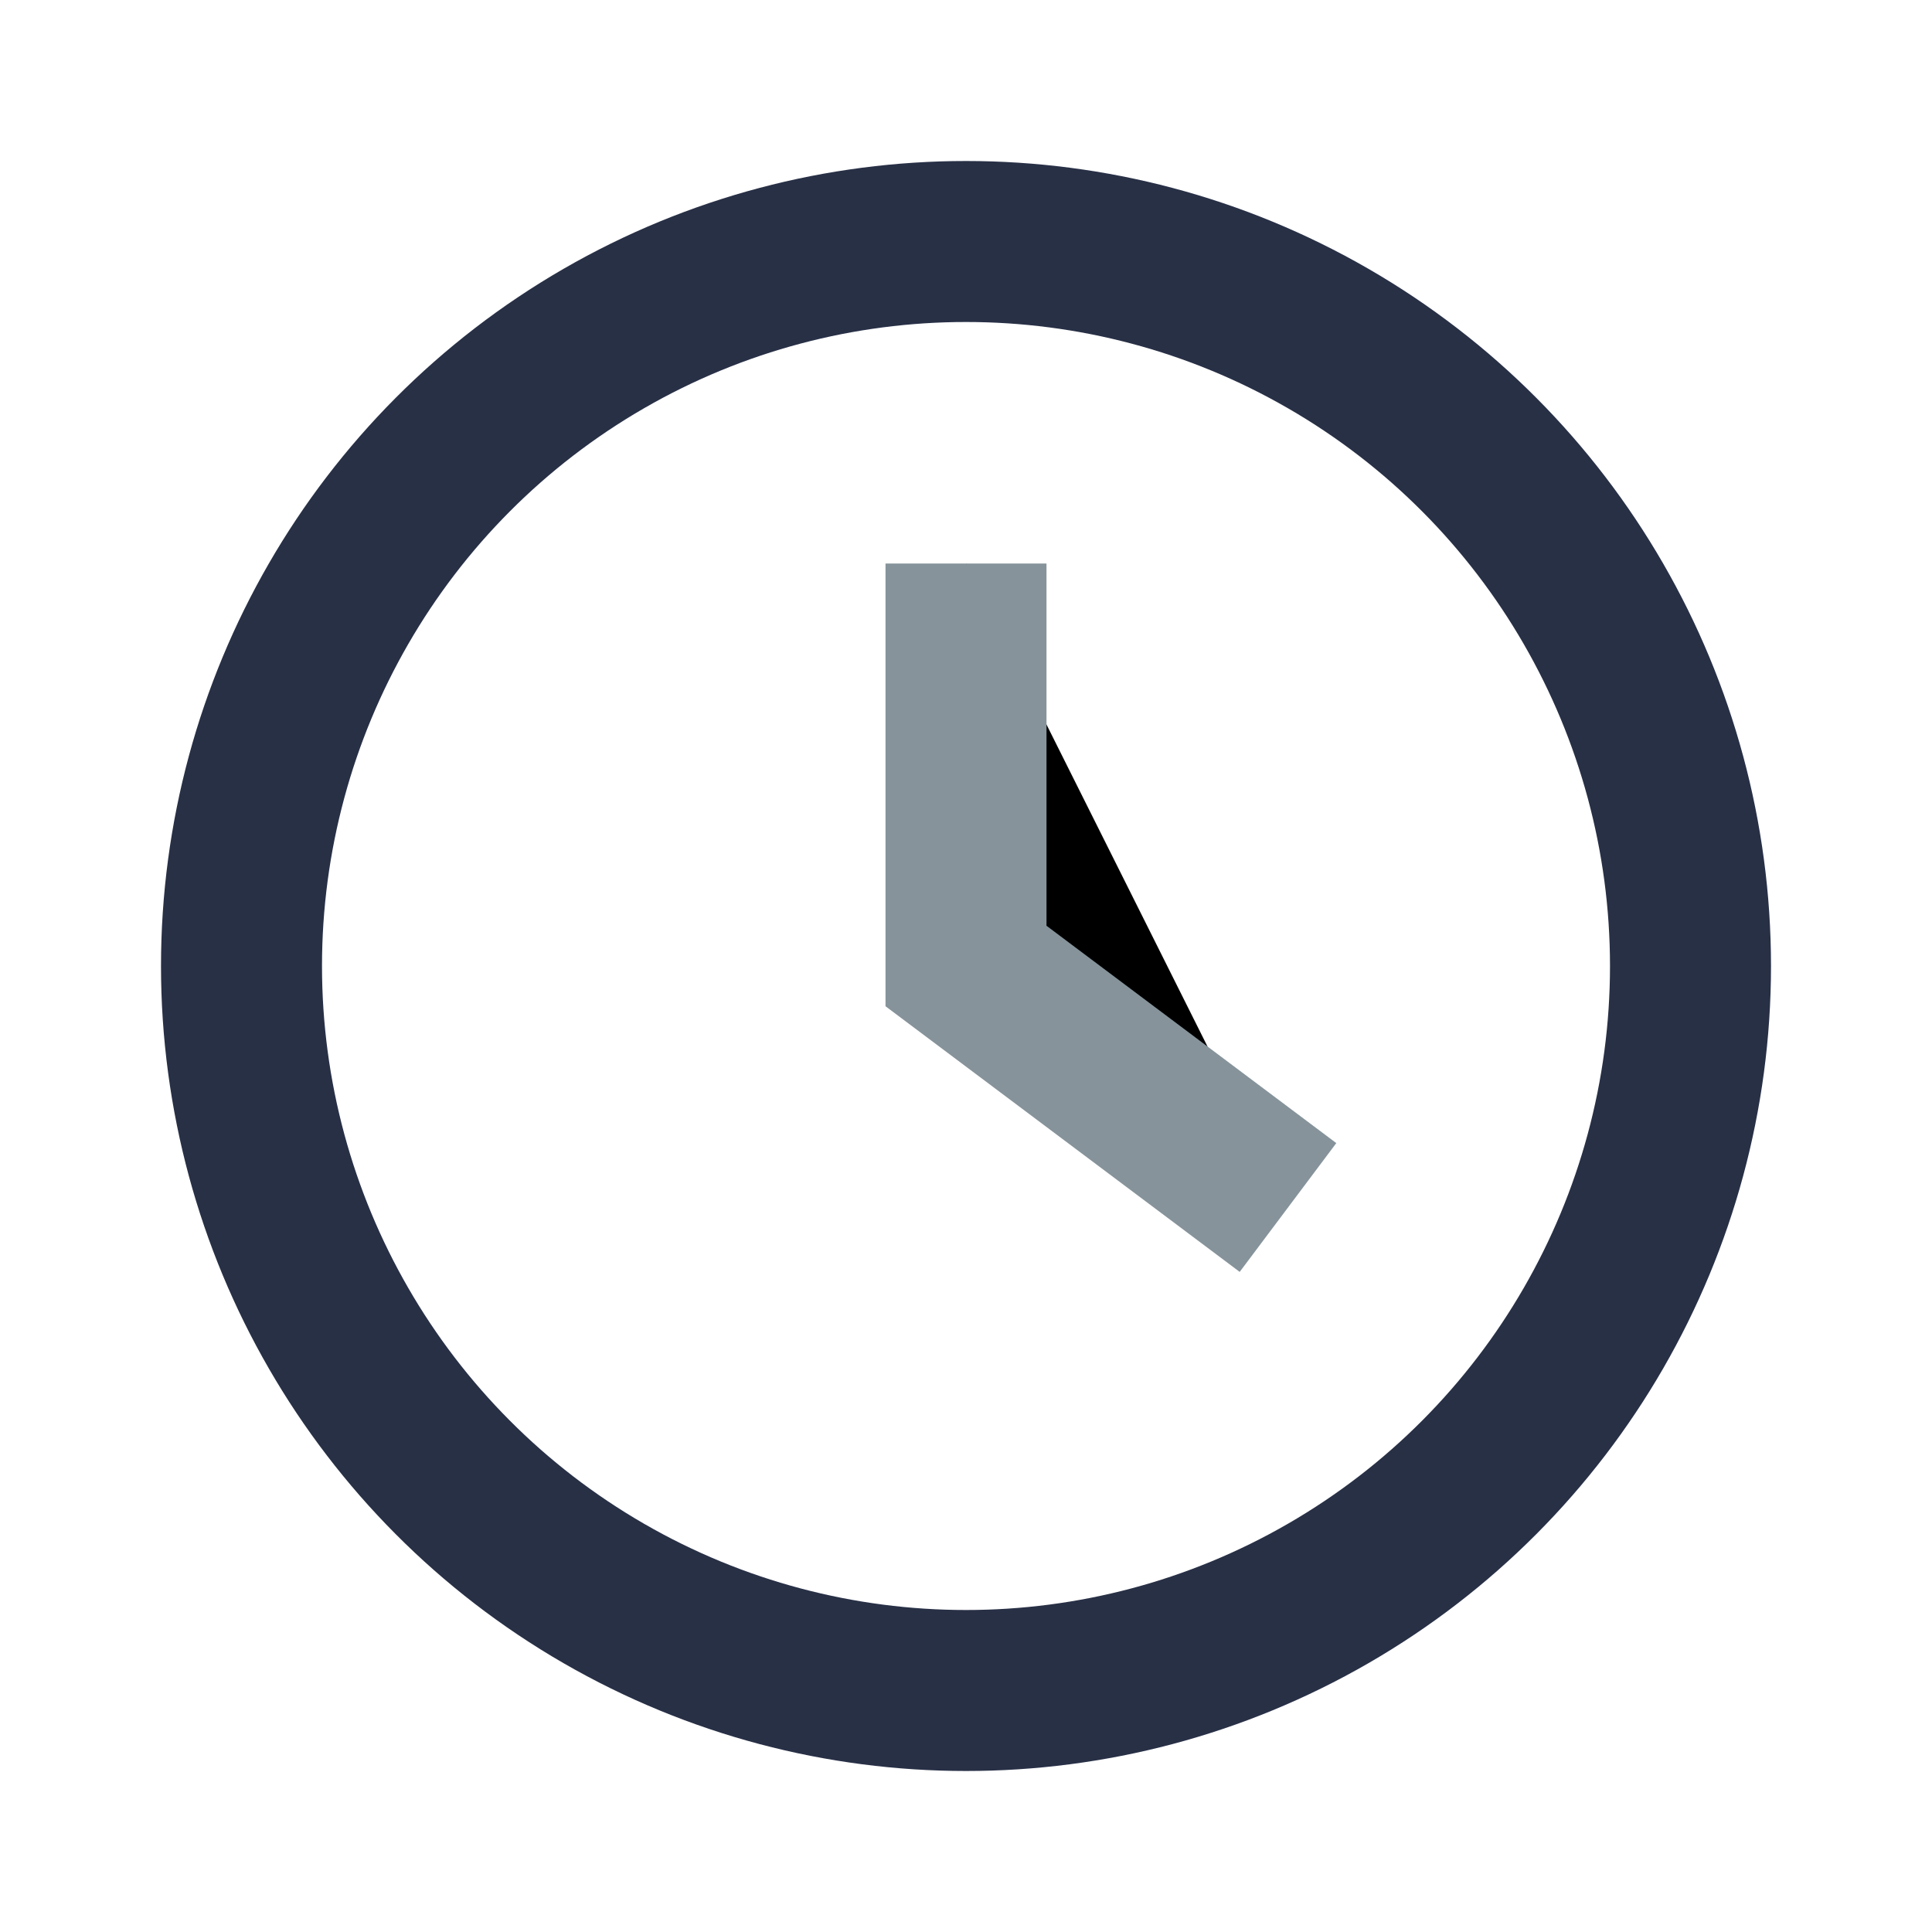 <?xml version="1.0" encoding="UTF-8"?>
<svg xmlns="http://www.w3.org/2000/svg" width="32" height="32" viewBox="0 0 24 24"><circle cx="12" cy="12" r="9" fill="none" stroke="#283046" stroke-width="2"/><path d="M12 7v5l4 3" stroke="#86939B" stroke-width="2"/></svg>